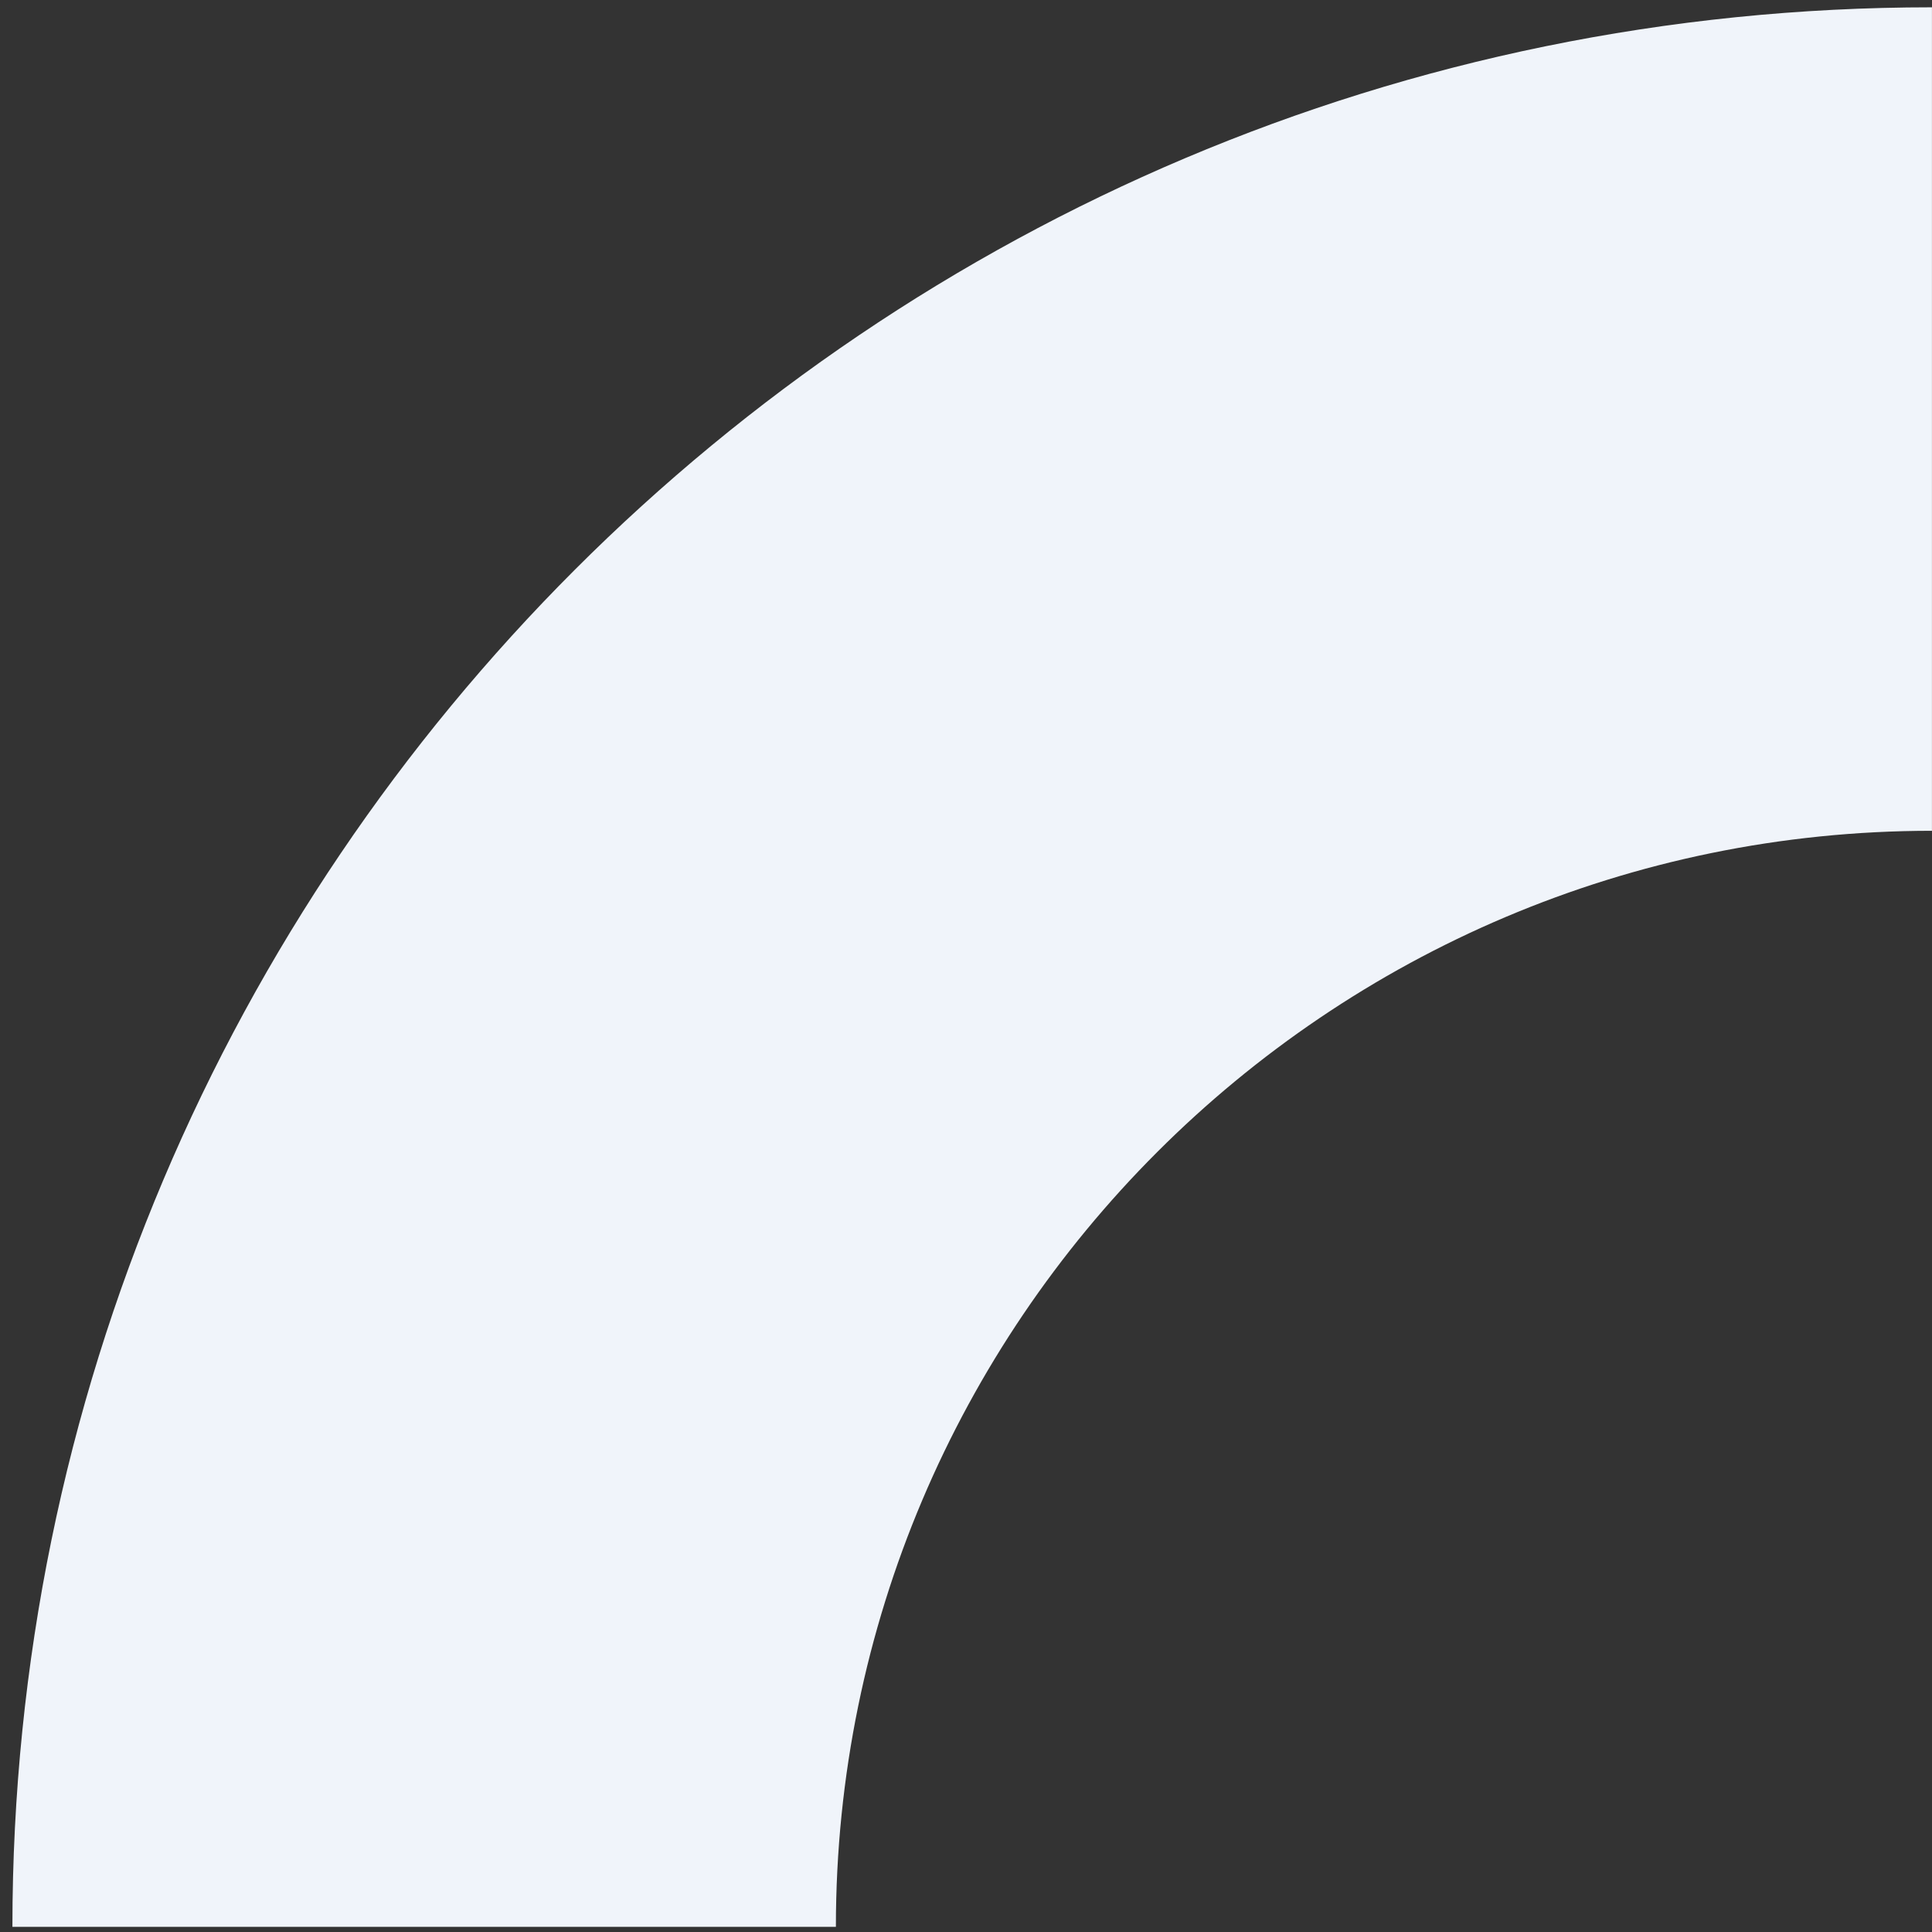 <svg width="125" height="125" viewBox="0 0 125 125" fill="none" xmlns="http://www.w3.org/2000/svg">
<rect x="0" y="0" width="125" height="125" fill="#333333" stroke="none"/>
<path d="M124.997 53.752V0.473C56.442 0.473 0.803 56.112 0.803 124.667H54.082C54.082 85.546 85.876 53.752 124.997 53.752Z" fill="#F0F4FA"/>
</svg>
